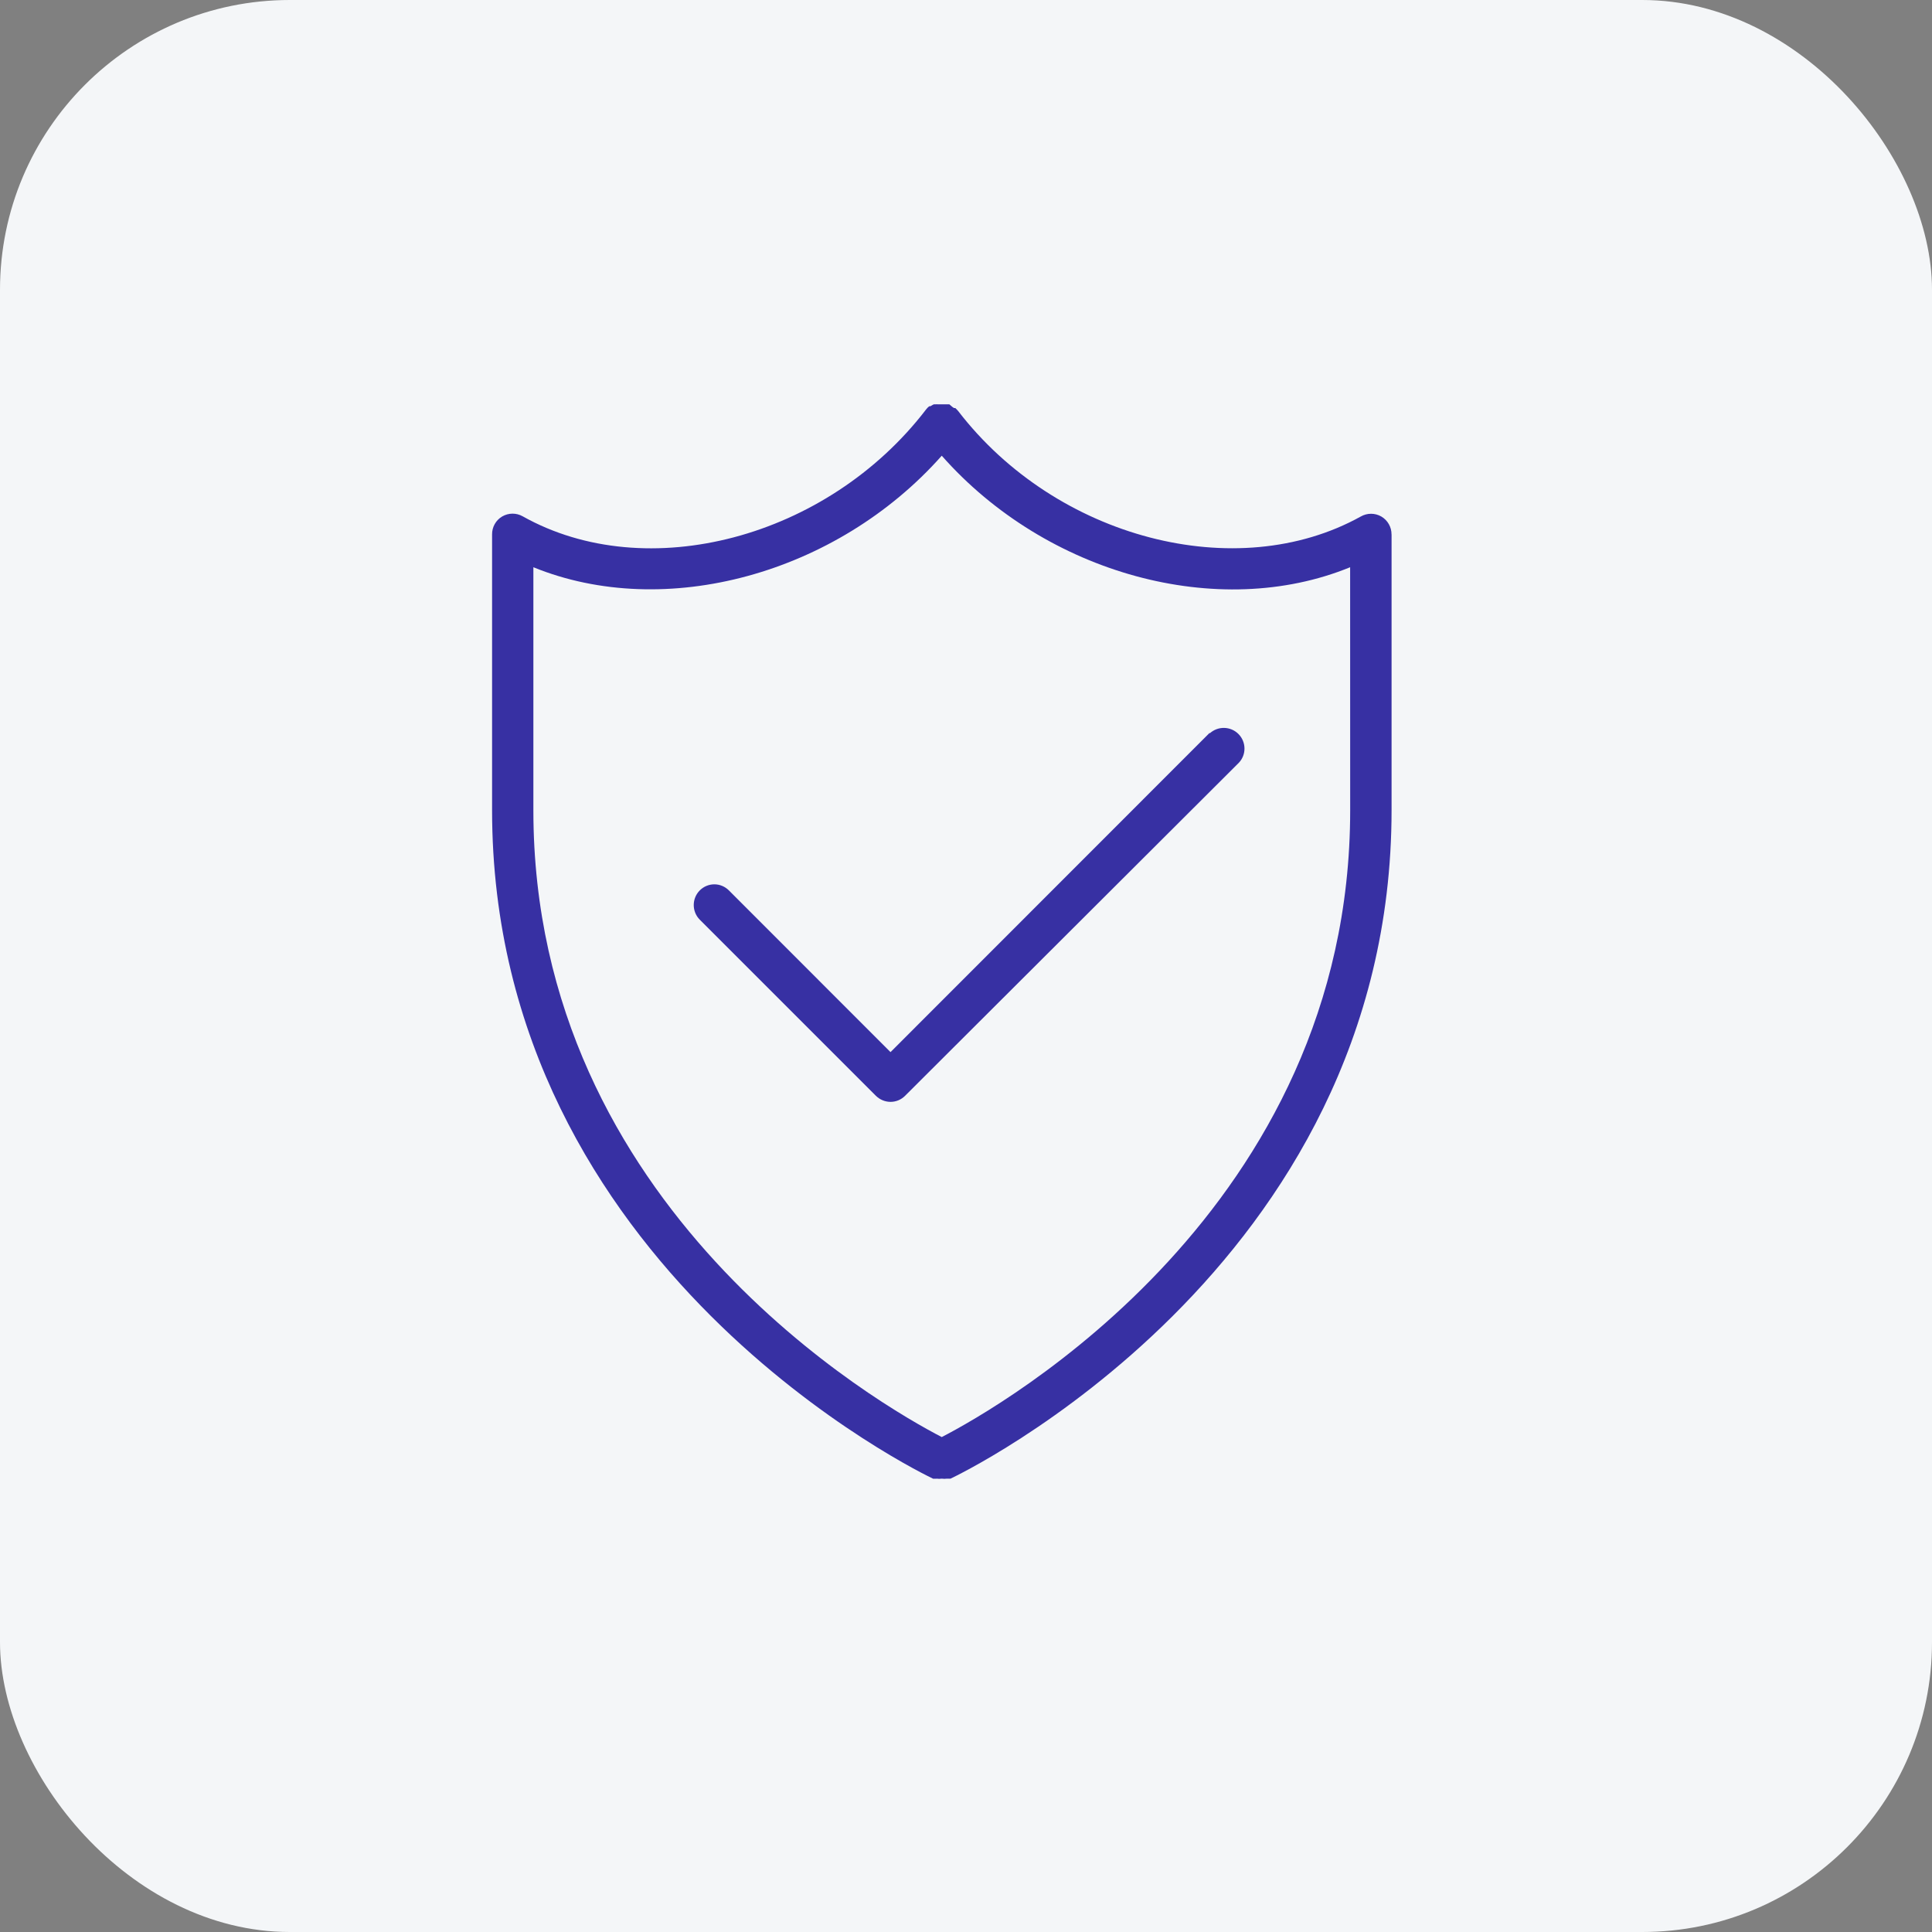 <?xml version="1.0" encoding="UTF-8"?>
<svg xmlns="http://www.w3.org/2000/svg" width="40" height="40" viewBox="0 0 40 40" fill="none">
  <rect x="0" y="0" width="40" height="40" fill="#808080" stroke="none"/>
  <rect width="40" height="40" rx="6" fill="#F4F6F8"></rect>
  <path d="M28.599 10.694C28.467 10.618 28.305 10.618 28.173 10.694C25.605 12.12 21.867 11.15 19.838 8.51L19.807 8.476L19.778 8.448H19.752L19.718 8.425L19.655 8.371H19.413C19.401 8.369 19.39 8.369 19.379 8.371H19.336C19.324 8.375 19.313 8.381 19.302 8.388L19.262 8.411H19.239L19.207 8.439L19.176 8.474C17.13 11.147 13.389 12.129 10.824 10.691C10.691 10.615 10.529 10.616 10.397 10.693C10.266 10.77 10.186 10.912 10.188 11.065V16.772C10.188 26.291 19.228 30.572 19.319 30.615H19.39L19.391 30.614C19.426 30.619 19.463 30.619 19.499 30.614C19.534 30.619 19.569 30.619 19.605 30.614H19.679C19.77 30.572 28.811 26.291 28.811 16.771V11.064L28.81 11.065C28.811 10.912 28.73 10.771 28.599 10.694L28.599 10.694ZM27.954 16.777C27.954 25.024 20.723 29.119 19.498 29.753C18.274 29.119 11.043 25.024 11.043 16.777L11.043 11.744C13.768 12.854 17.321 11.889 19.498 9.435C21.664 11.889 25.228 12.859 27.953 11.744L27.954 16.777Z" fill="#3730A3"></path>
  <path d="M25.046 15.171L18.437 21.783L15.092 18.436C15.012 18.355 14.903 18.309 14.79 18.309C14.676 18.309 14.567 18.355 14.487 18.436C14.322 18.603 14.322 18.873 14.487 19.04L18.134 22.687C18.215 22.767 18.323 22.812 18.437 22.813C18.55 22.813 18.659 22.768 18.739 22.687L25.651 15.79C25.808 15.622 25.803 15.359 25.64 15.196C25.477 15.033 25.214 15.028 25.045 15.185L25.046 15.171Z" fill="#3730A3"></path>
</svg>

